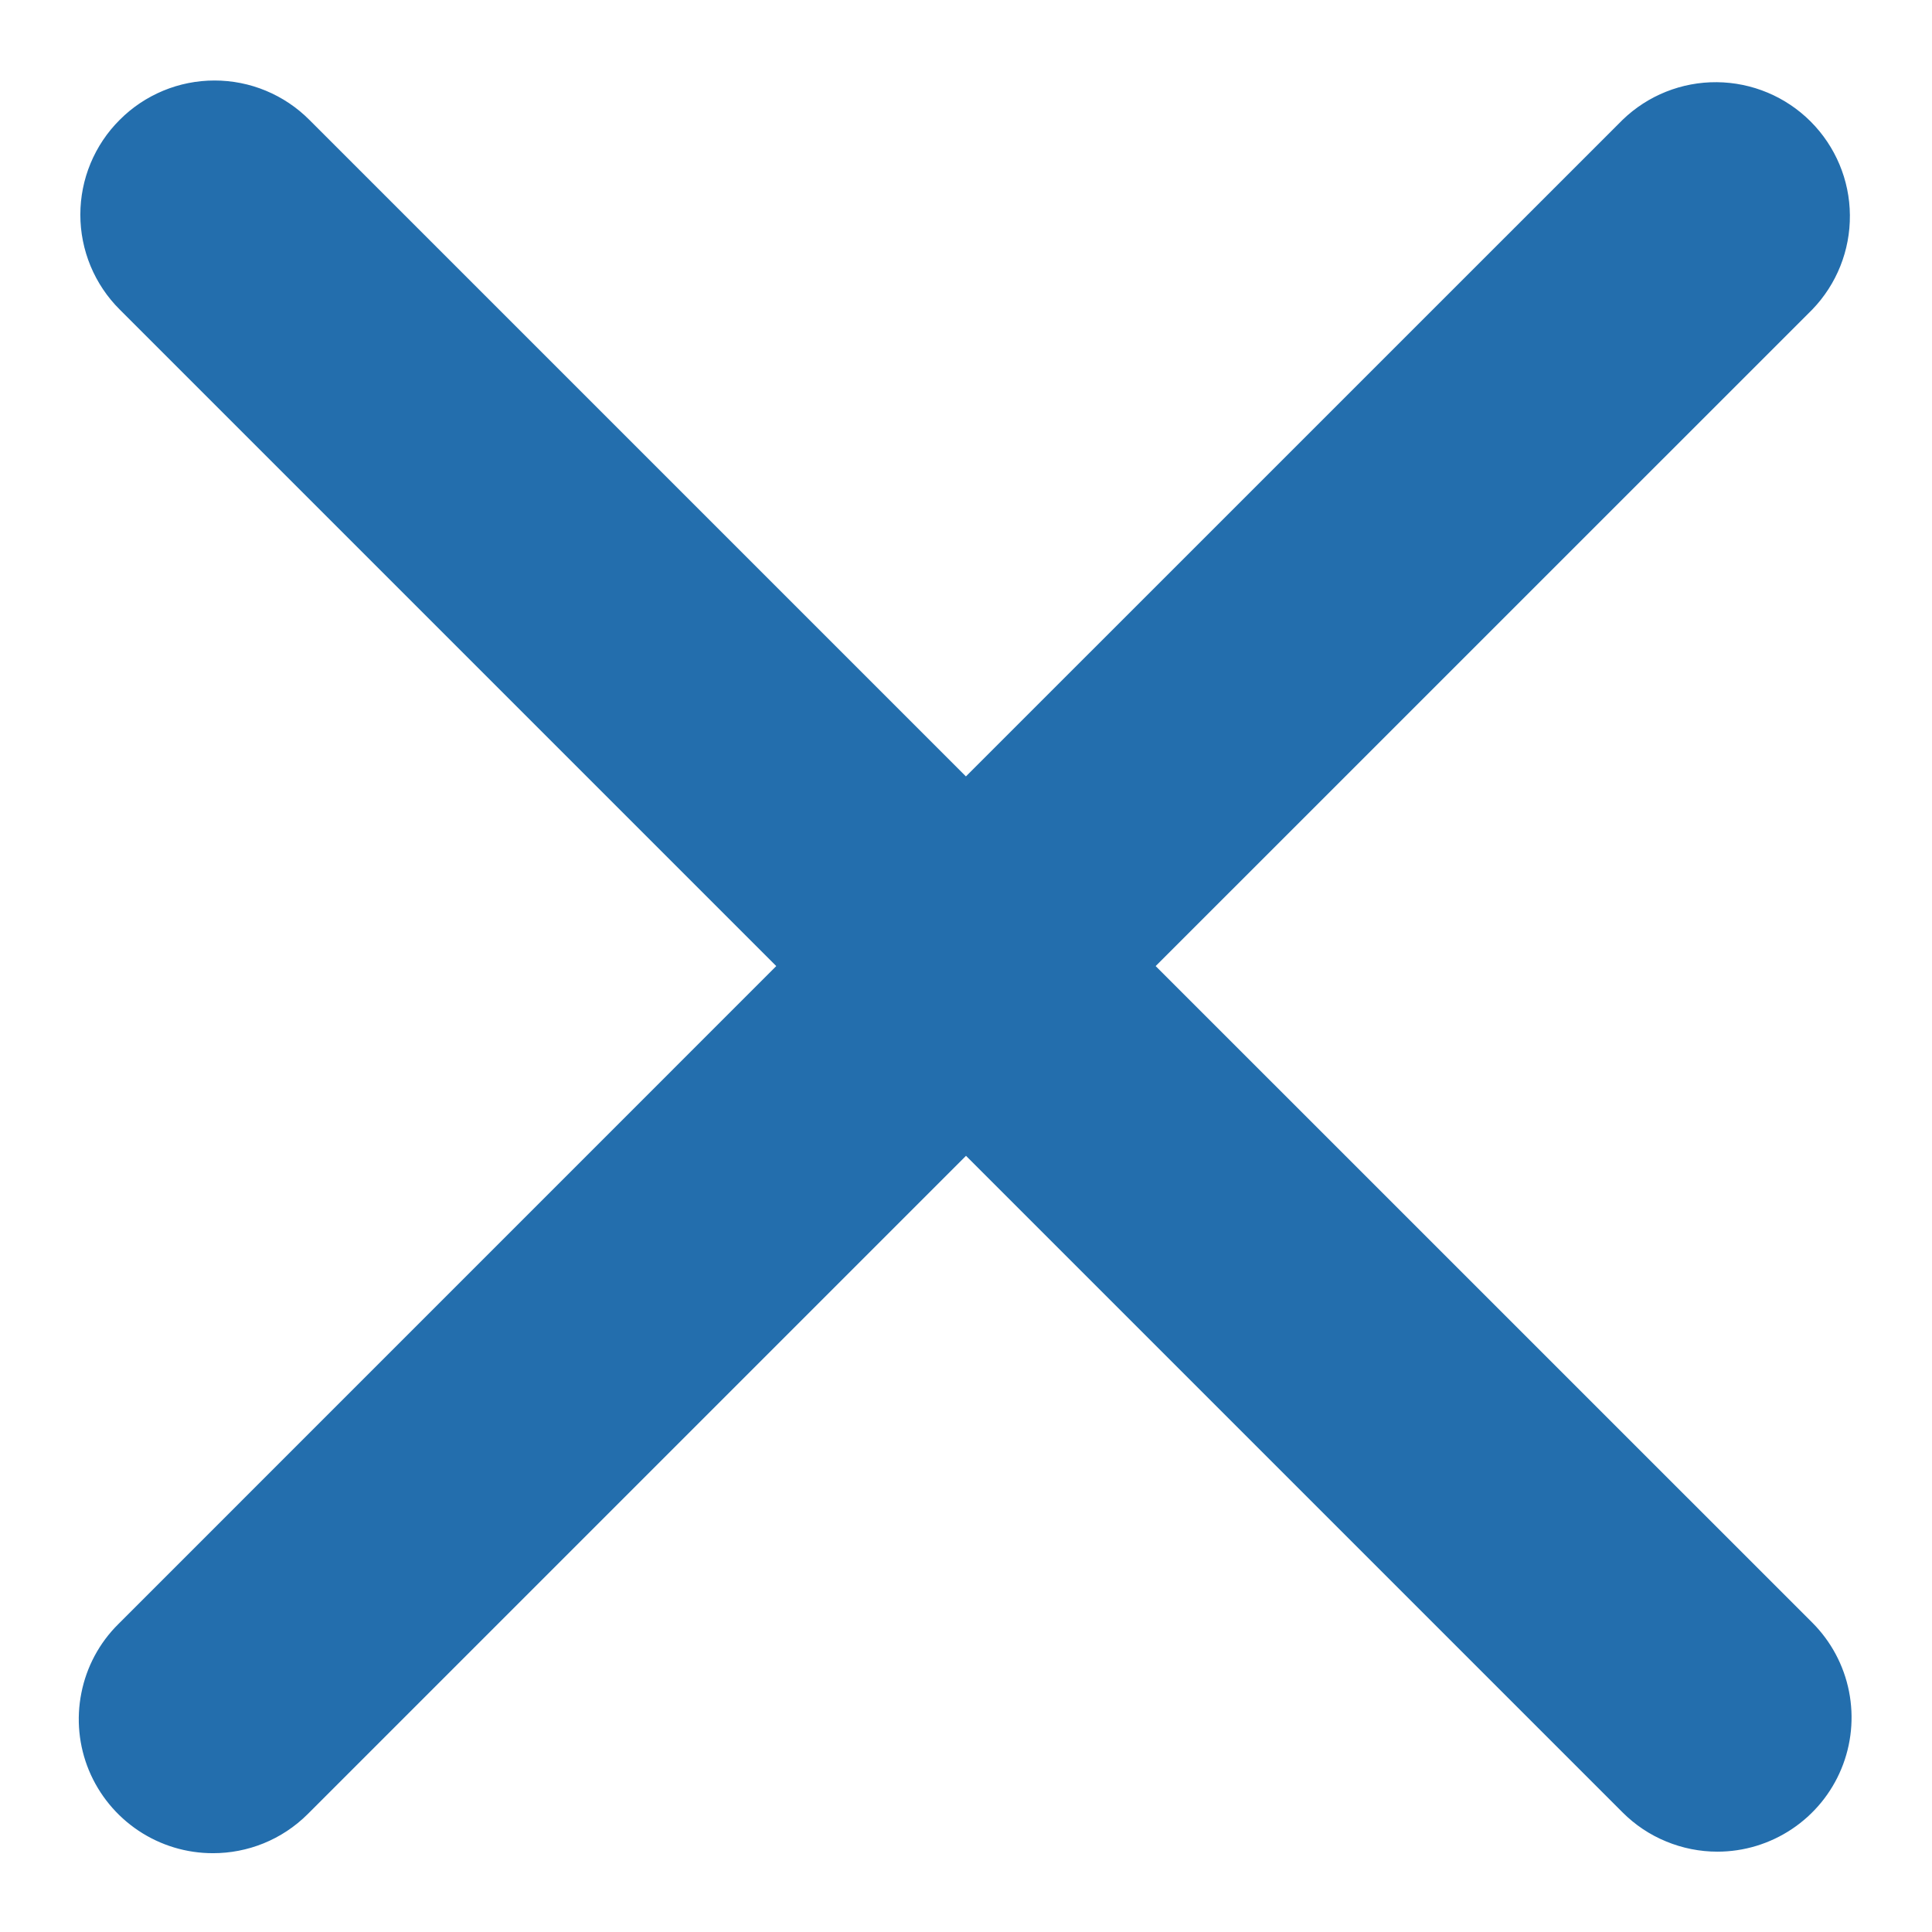 <svg width="24" height="24" viewBox="0 0 24 24" fill="none" xmlns="http://www.w3.org/2000/svg">
    <path d="M14.356 12.001L22.513 3.845C22.816 3.531 22.984 3.11 22.98 2.673C22.977 2.236 22.801 1.818 22.492 1.509C22.183 1.2 21.765 1.025 21.328 1.021C20.891 1.017 20.47 1.185 20.156 1.489L11.999 9.645L3.843 1.489C3.689 1.334 3.505 1.211 3.303 1.127C3.101 1.043 2.884 1 2.665 1C2.446 1 2.229 1.043 2.027 1.127C1.825 1.211 1.641 1.334 1.487 1.489C1.332 1.643 1.209 1.827 1.125 2.029C1.041 2.231 0.998 2.448 0.998 2.667C0.998 2.886 1.041 3.102 1.125 3.305C1.209 3.507 1.332 3.691 1.487 3.845L9.643 12.001L1.468 20.177C1.234 20.409 1.075 20.706 1.011 21.03C0.946 21.353 0.979 21.689 1.105 21.993C1.232 22.298 1.446 22.558 1.72 22.741C1.994 22.924 2.317 23.022 2.647 23.021C3.073 23.021 3.5 22.858 3.825 22.533L12 14.358L20.156 22.514C20.311 22.669 20.494 22.792 20.697 22.875C20.899 22.959 21.116 23.002 21.335 23.002C21.664 23.002 21.986 22.904 22.26 22.721C22.534 22.538 22.748 22.278 22.874 21.973C23 21.669 23.033 21.334 22.969 21.011C22.905 20.687 22.746 20.39 22.513 20.157L14.356 12.001Z" fill="#236EAD"/>
</svg>
